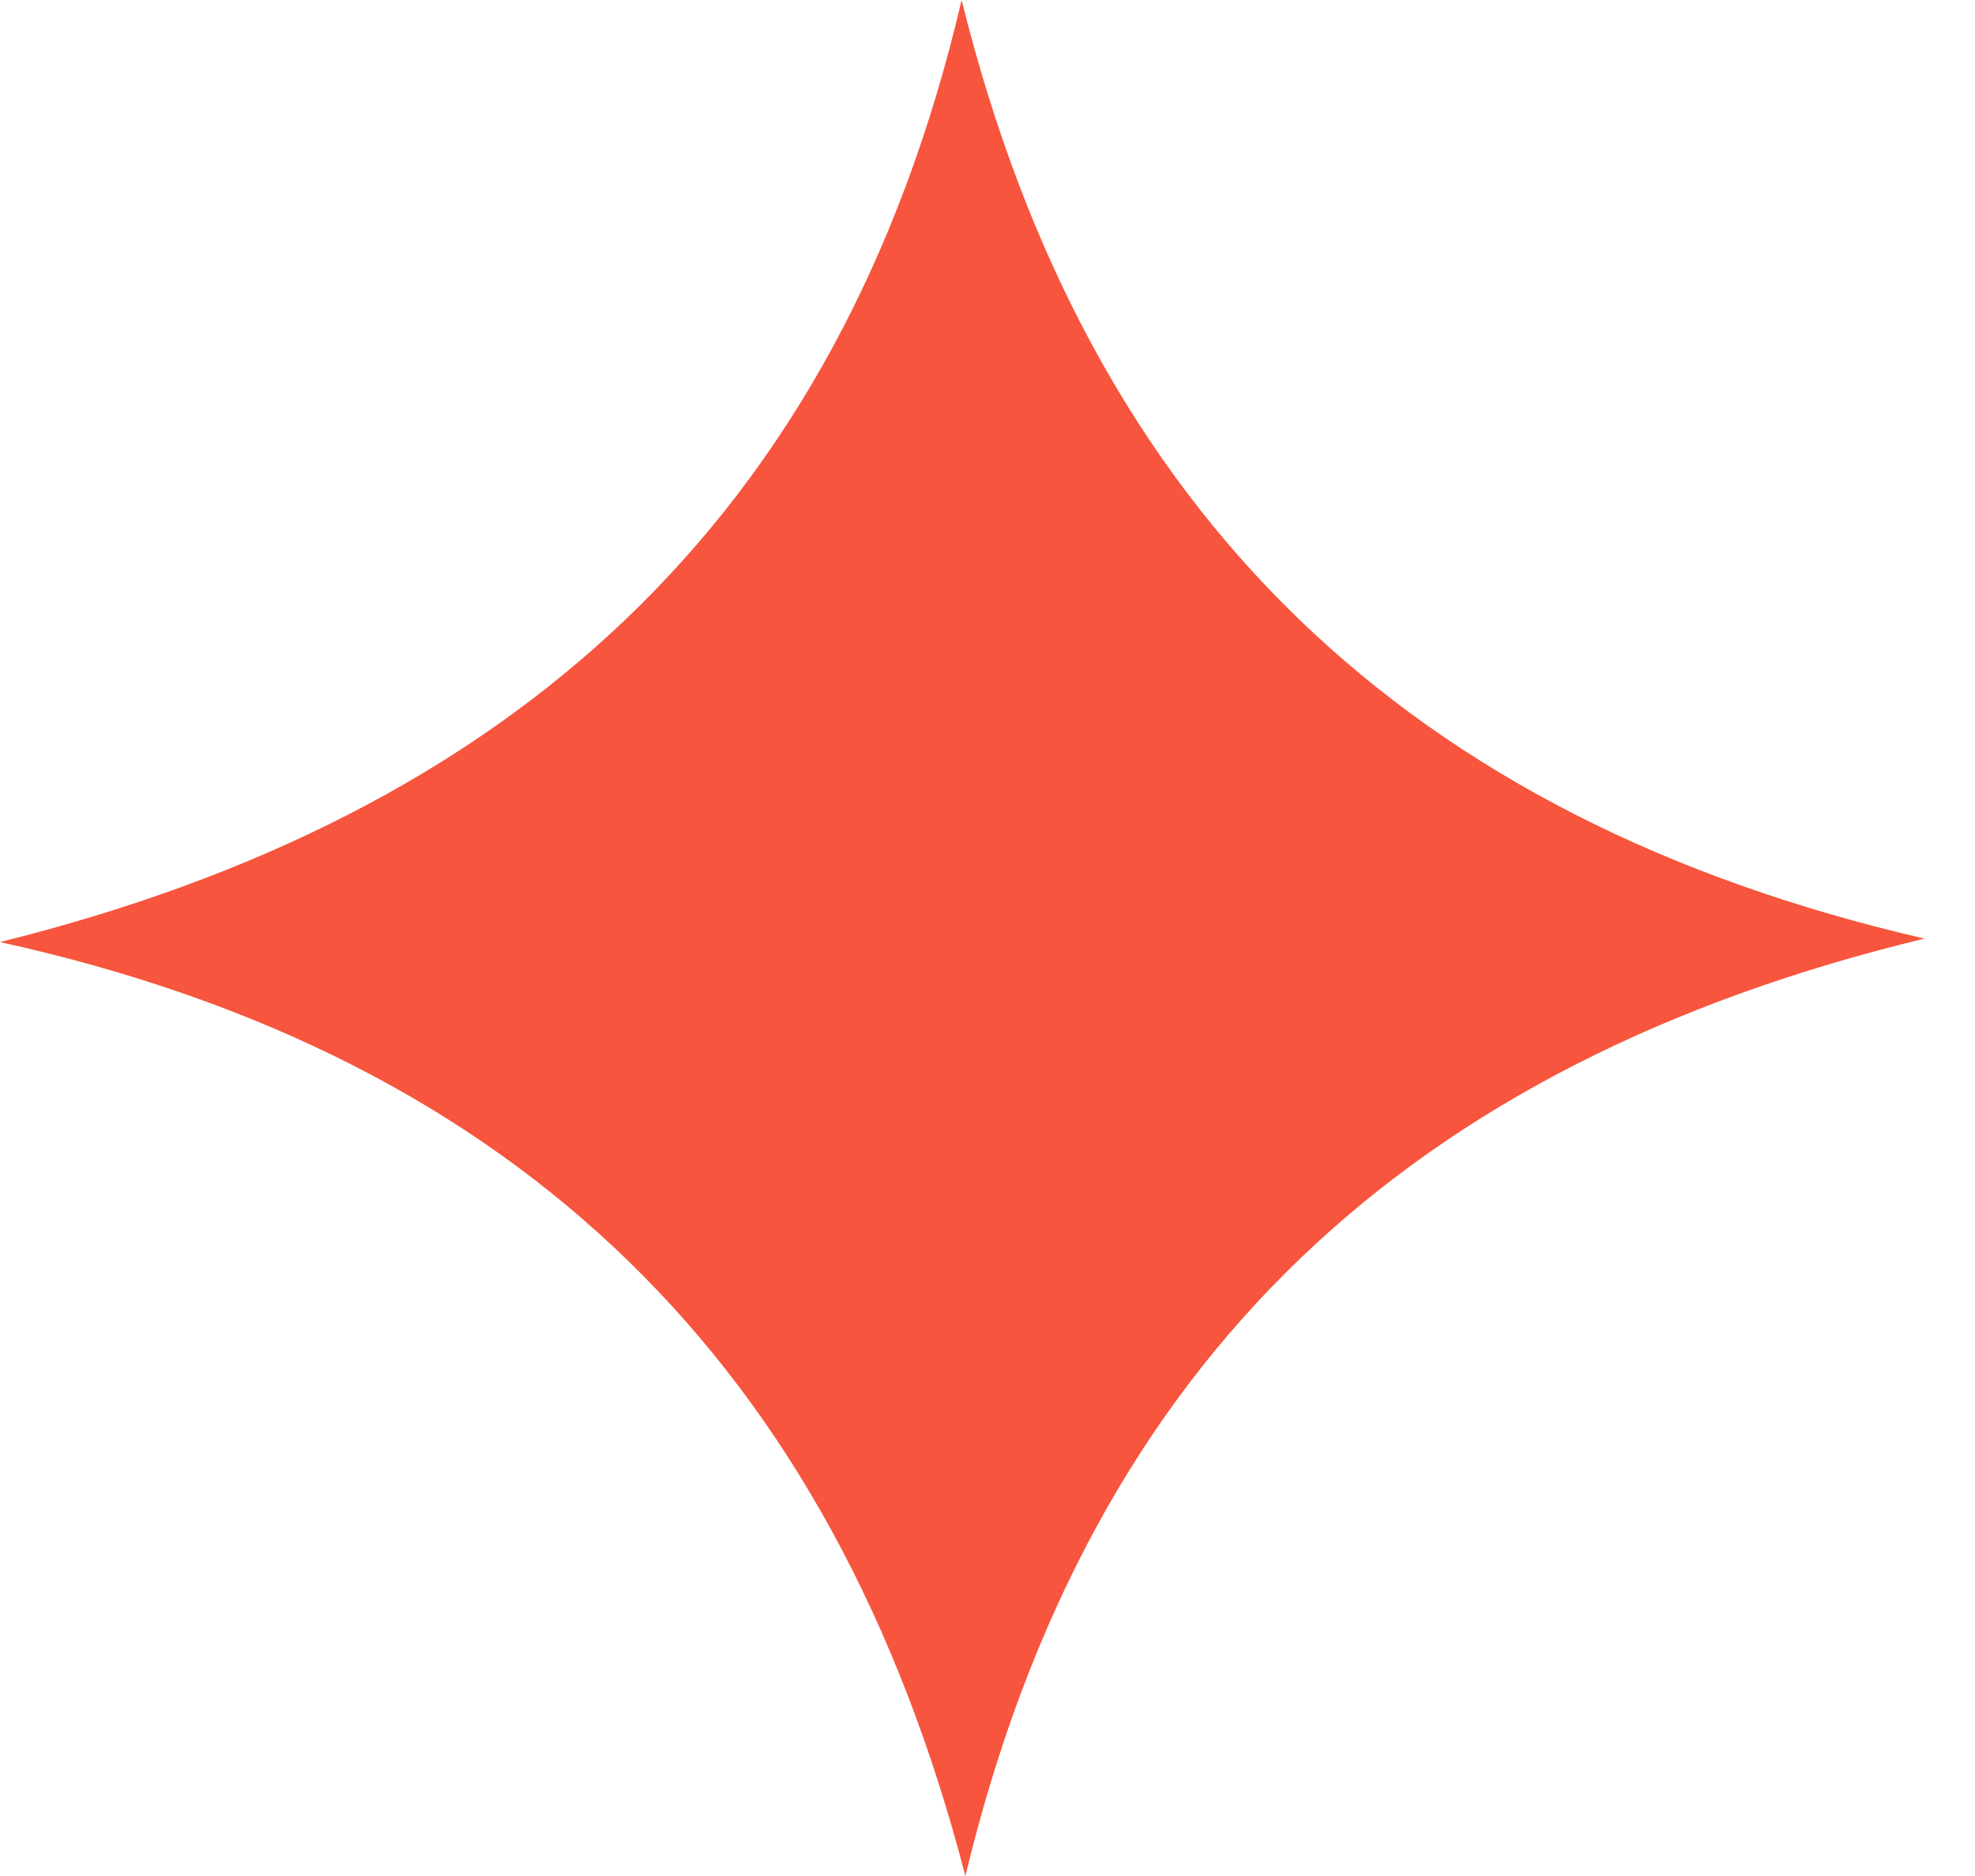 <svg width="20" height="19" viewBox="0 0 20 19" fill="none" xmlns="http://www.w3.org/2000/svg">
<path d="M19.488 9.506C14.306 10.758 11.04 13.74 9.776 19C8.439 13.844 5.274 10.704 0 9.541C5.14 8.263 8.501 5.292 9.738 0C11.035 5.24 14.291 8.306 19.488 9.506Z" fill="#F7553D"/>
</svg>
